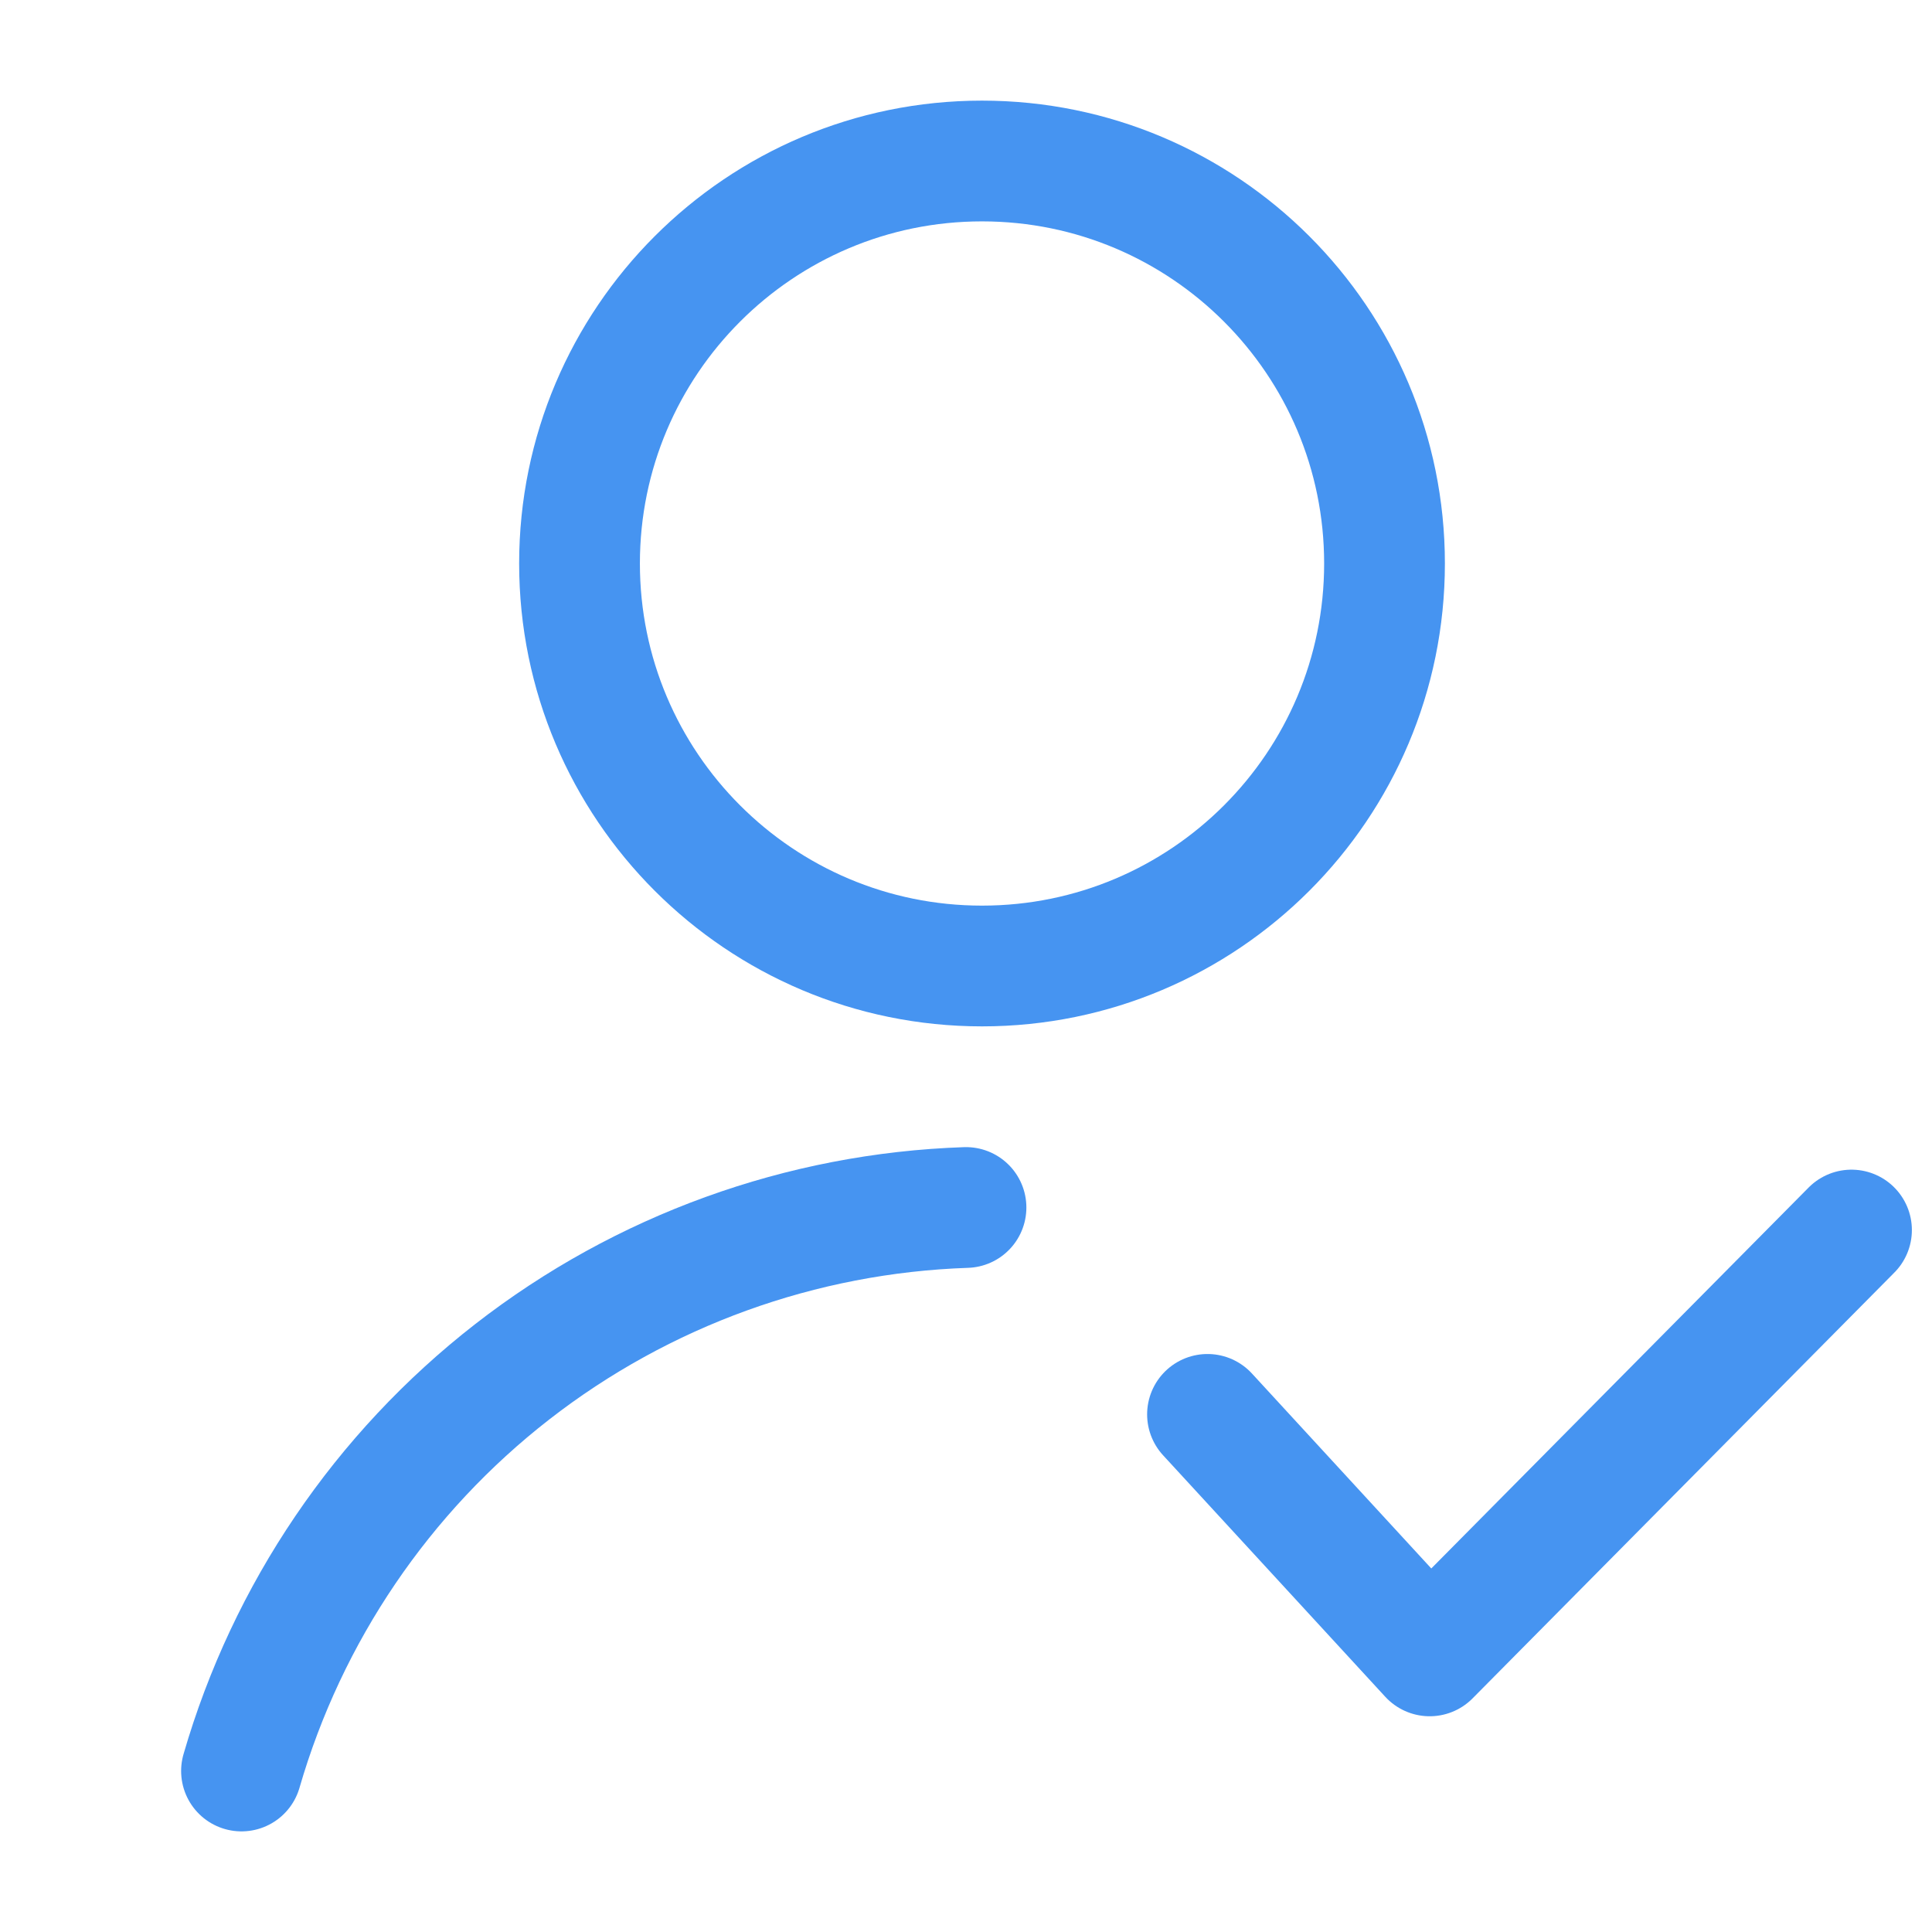 <?xml version="1.0" encoding="UTF-8"?>
<svg xmlns="http://www.w3.org/2000/svg" width="800px" height="800px" viewBox="0 0 24 24" fill="none">
  <g id="SVGRepo_bgCarrier" stroke-width="0"></g>
  <g id="SVGRepo_tracerCarrier" stroke-linecap="round" stroke-linejoin="round"></g>
  <g id="SVGRepo_iconCarrier">
    <path d="M12.199 12C14.961 12 17.199 9.761 17.199 7C17.199 4.239 14.961 2 12.199 2C9.438 2 7.199 4.239 7.199 7C7.199 9.761 9.438 12 12.199 12Z" stroke="#4694f1" stroke-width="1.5" stroke-linecap="round" stroke-linejoin="round"></path>
    <path d="M3 22C3.57 20.033 4.748 18.297 6.364 17.04C7.981 15.783 9.953 15.069 12 15" stroke="#4694f1" stroke-width="1.5" stroke-linecap="round" stroke-linejoin="round"></path>
    <path d="M15 17.57L17.76 20.57L23 15.28" stroke="#4694f1" stroke-width="1.5" stroke-linecap="round" stroke-linejoin="round"></path>
  </g>
</svg>
